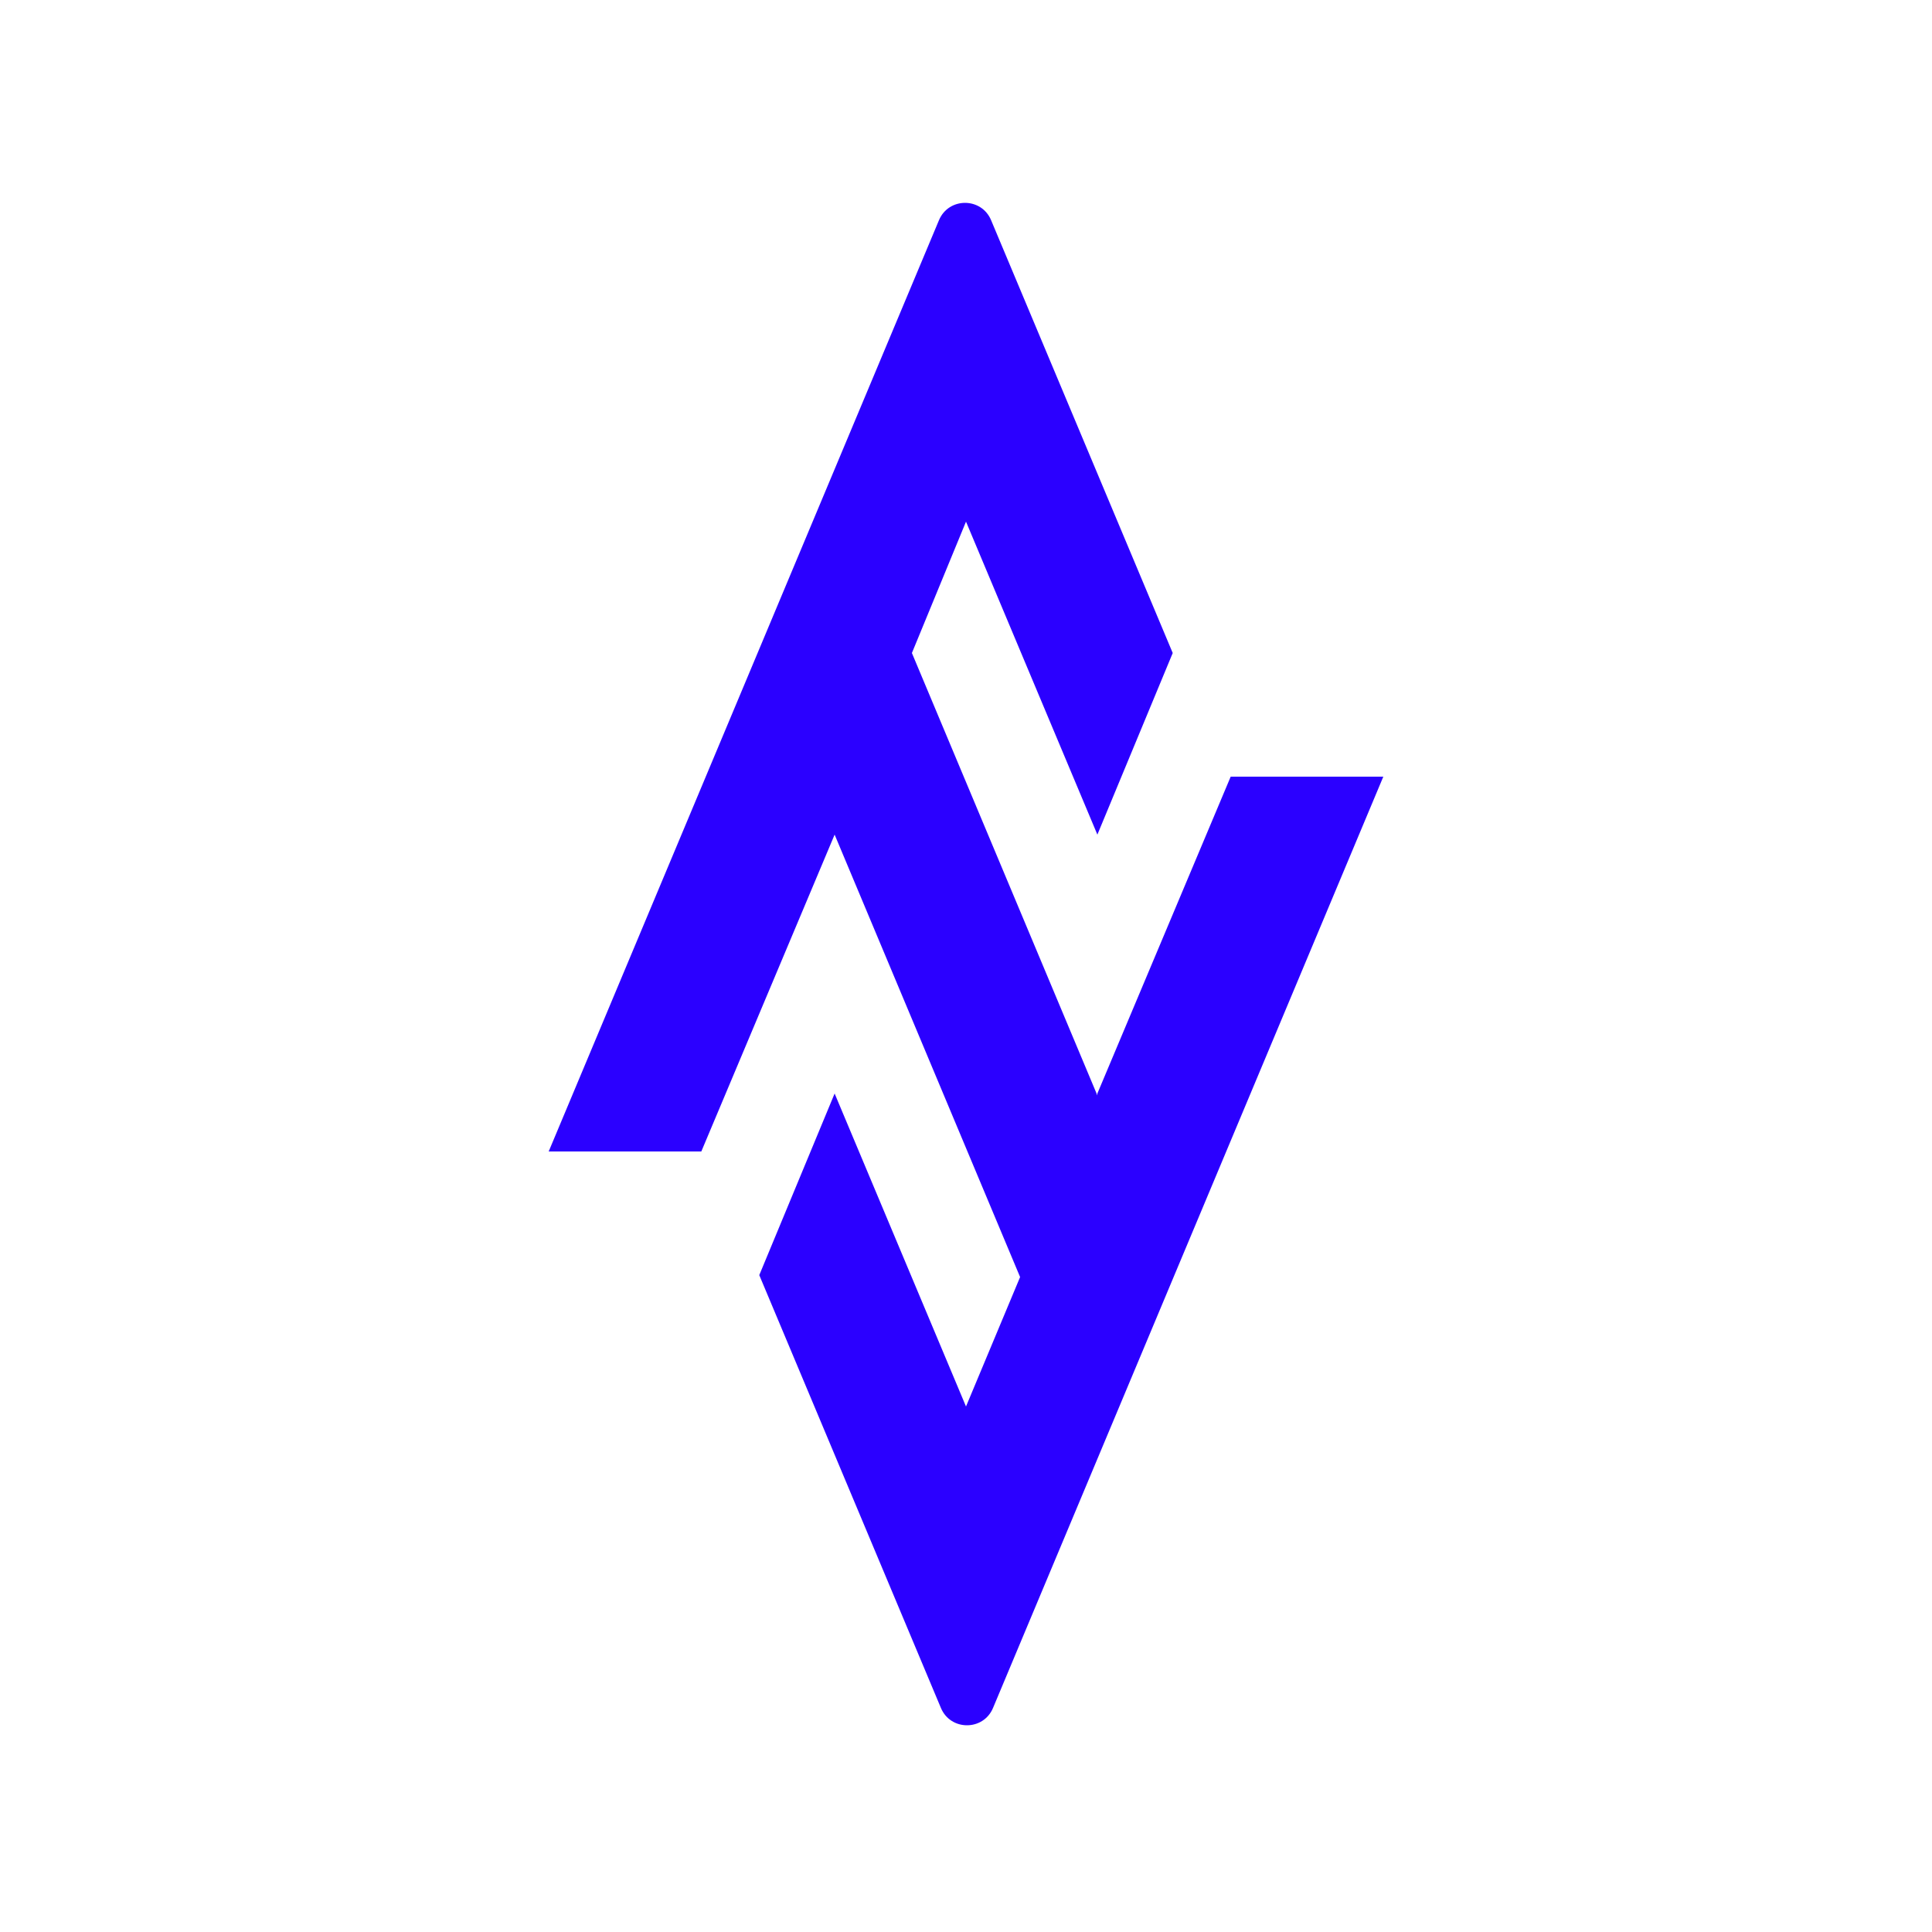 <svg viewBox="0 0 100 100" version="1.1" xmlns="http://www.w3.org/2000/svg" id="Layer_2">
  
  <defs>
    <style>
      .st0 {
        fill: #2b00ff;
      }
    </style>
  </defs>
  <path d="M56.8,56.7l-9.6-22.9,2.8-6.8,6.8,16.2,3.9-9.4-9.4-22.4c-.5-1.2-2.2-1.2-2.7,0l-20.2,48.2h7.9l6.9-16.4,9.6,22.9-2.8,6.7-6.8-16.2-3.9,9.4h0l9.4,22.4c.5,1.2,2.2,1.2,2.7,0l20.2-48.2h-7.9s-6.9,16.4-6.9,16.4Z" class="st0"></path>
</svg>